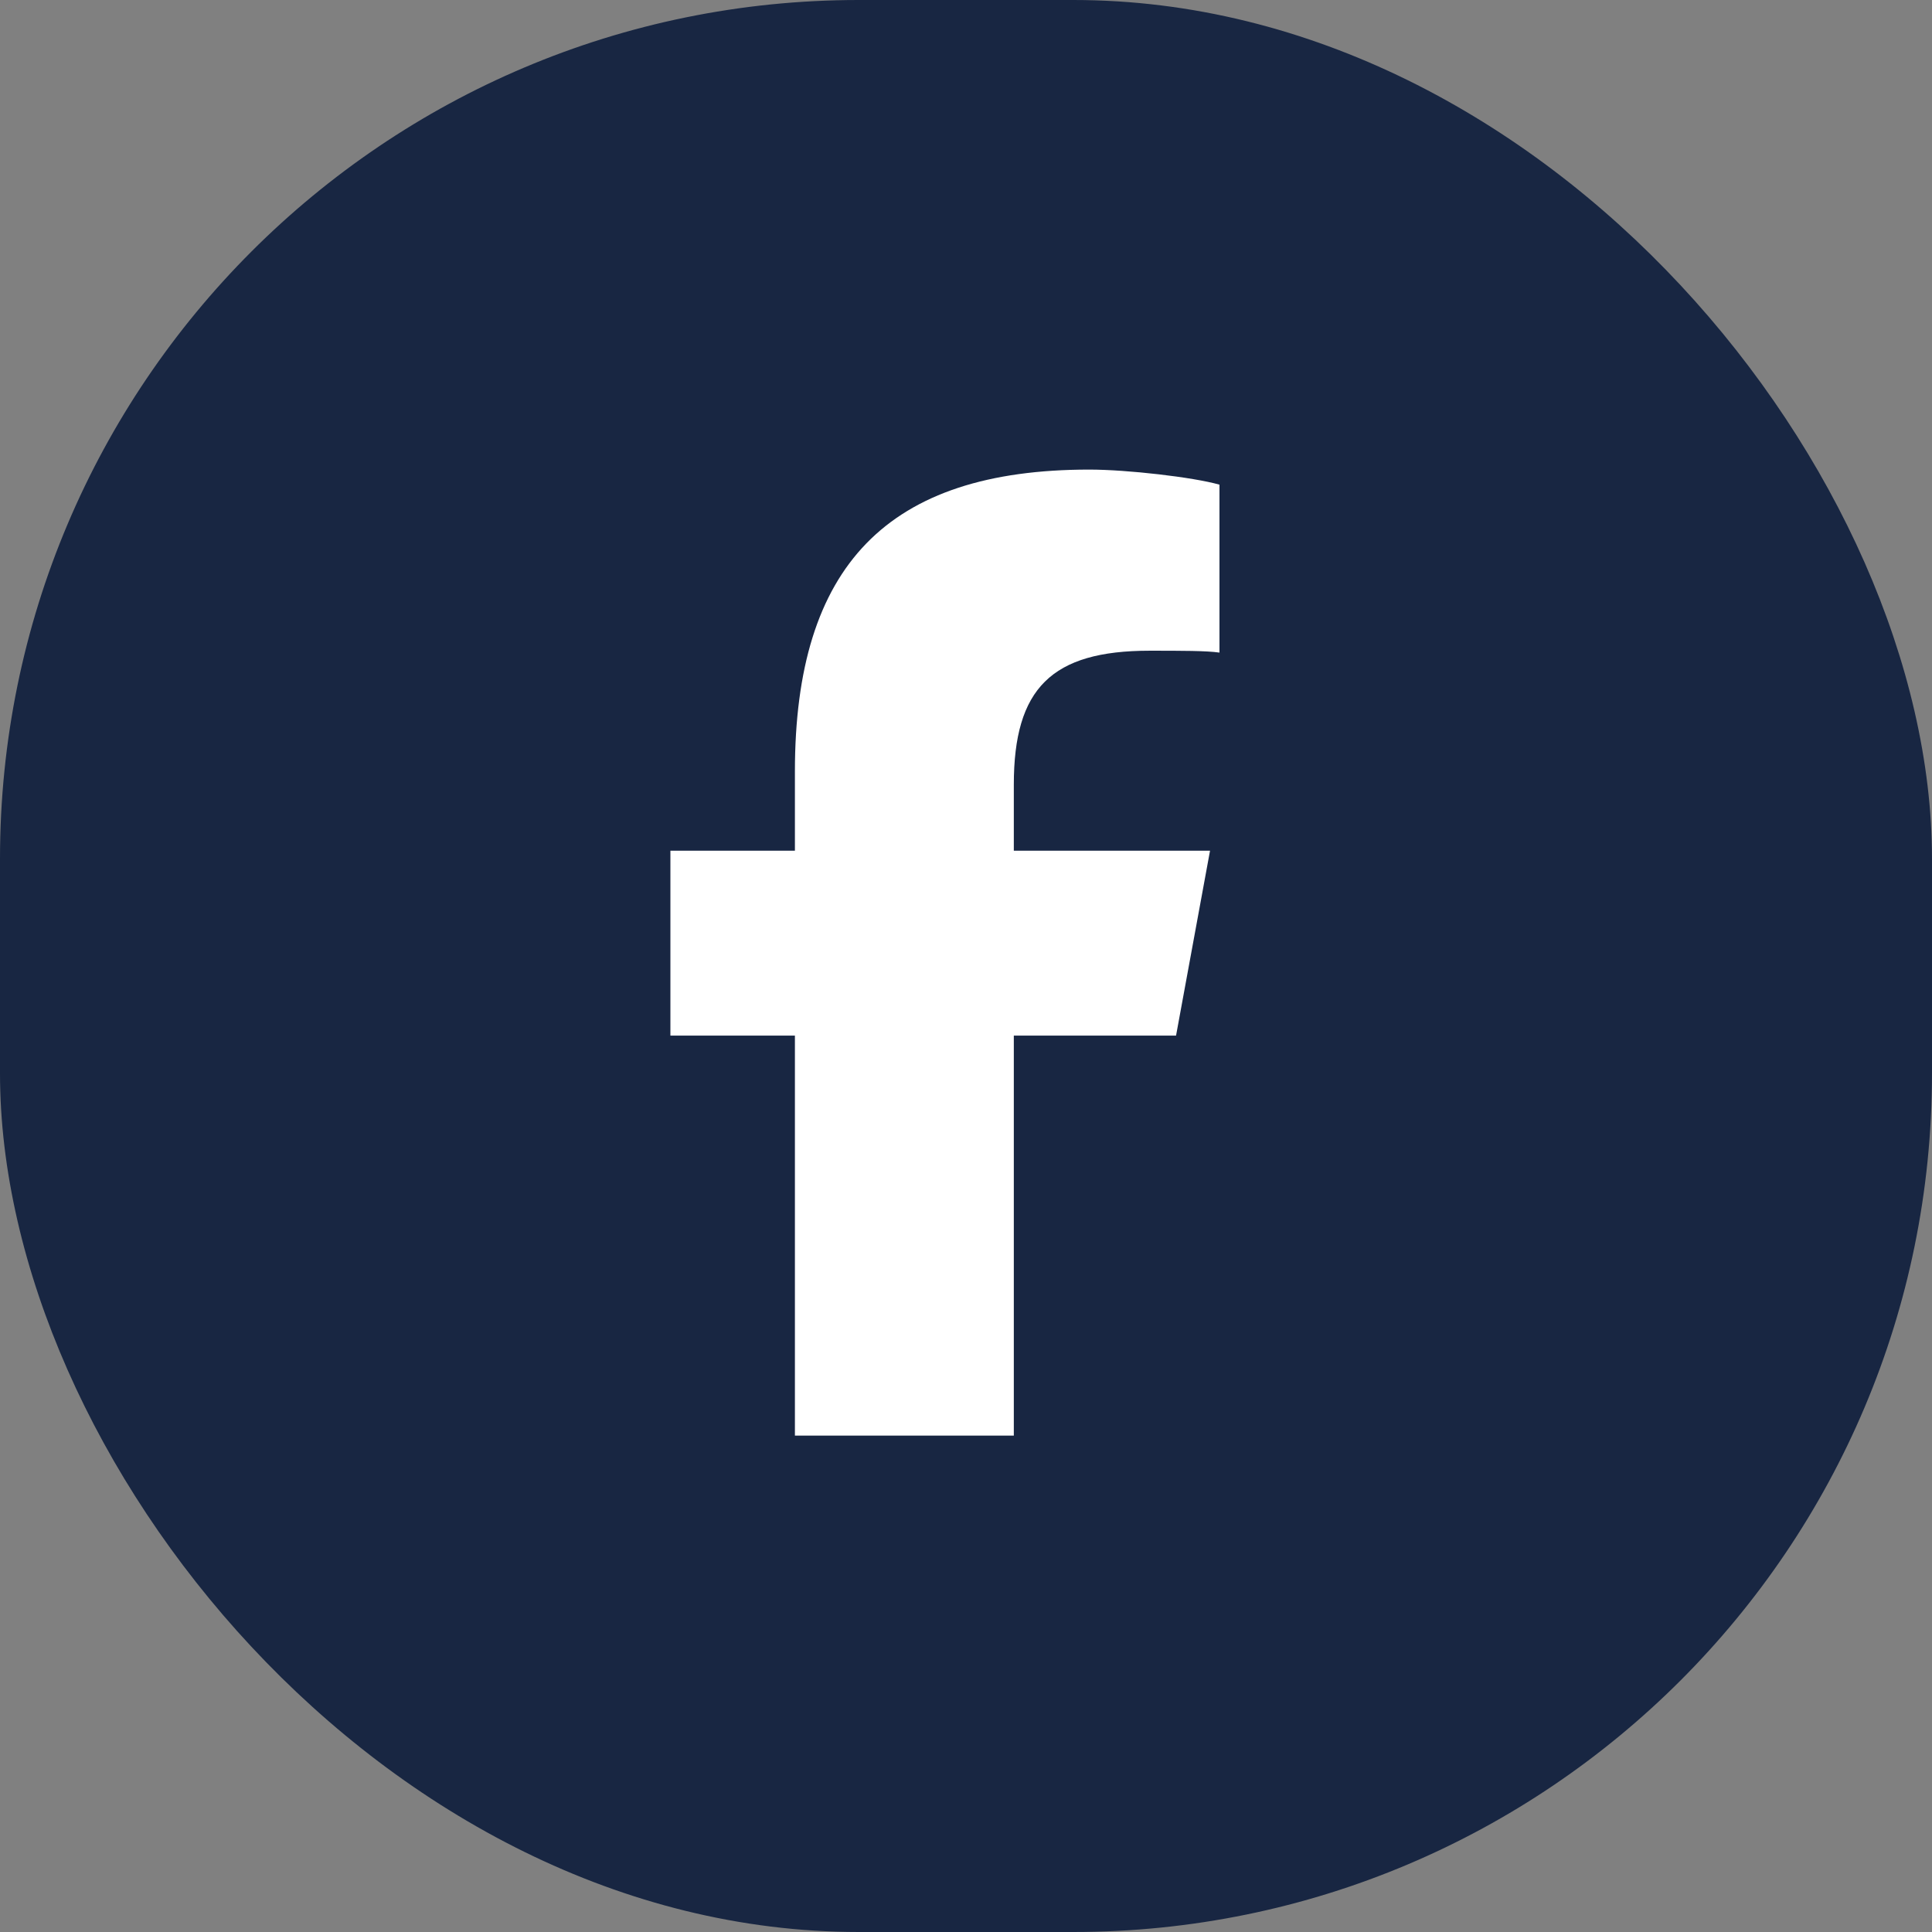 <svg width="36" height="36" viewBox="0 0 36 36" fill="none" xmlns="http://www.w3.org/2000/svg">
<rect x="0" y="0" width="36" height="36" fill="#808080" stroke="none"/>
<rect width="36" height="36" rx="16" fill="#182642"/>
<path d="M14.812 19.297H12.492V15.852H14.812V14.375C14.812 10.543 16.535 8.75 20.297 8.75C21 8.75 22.23 8.891 22.723 9.031V12.16C22.477 12.125 22.02 12.125 21.422 12.125C19.594 12.125 18.891 12.828 18.891 14.621V15.852H22.547L21.914 19.297H18.891V26.75H14.812V19.297Z" fill="white"/>
</svg>
